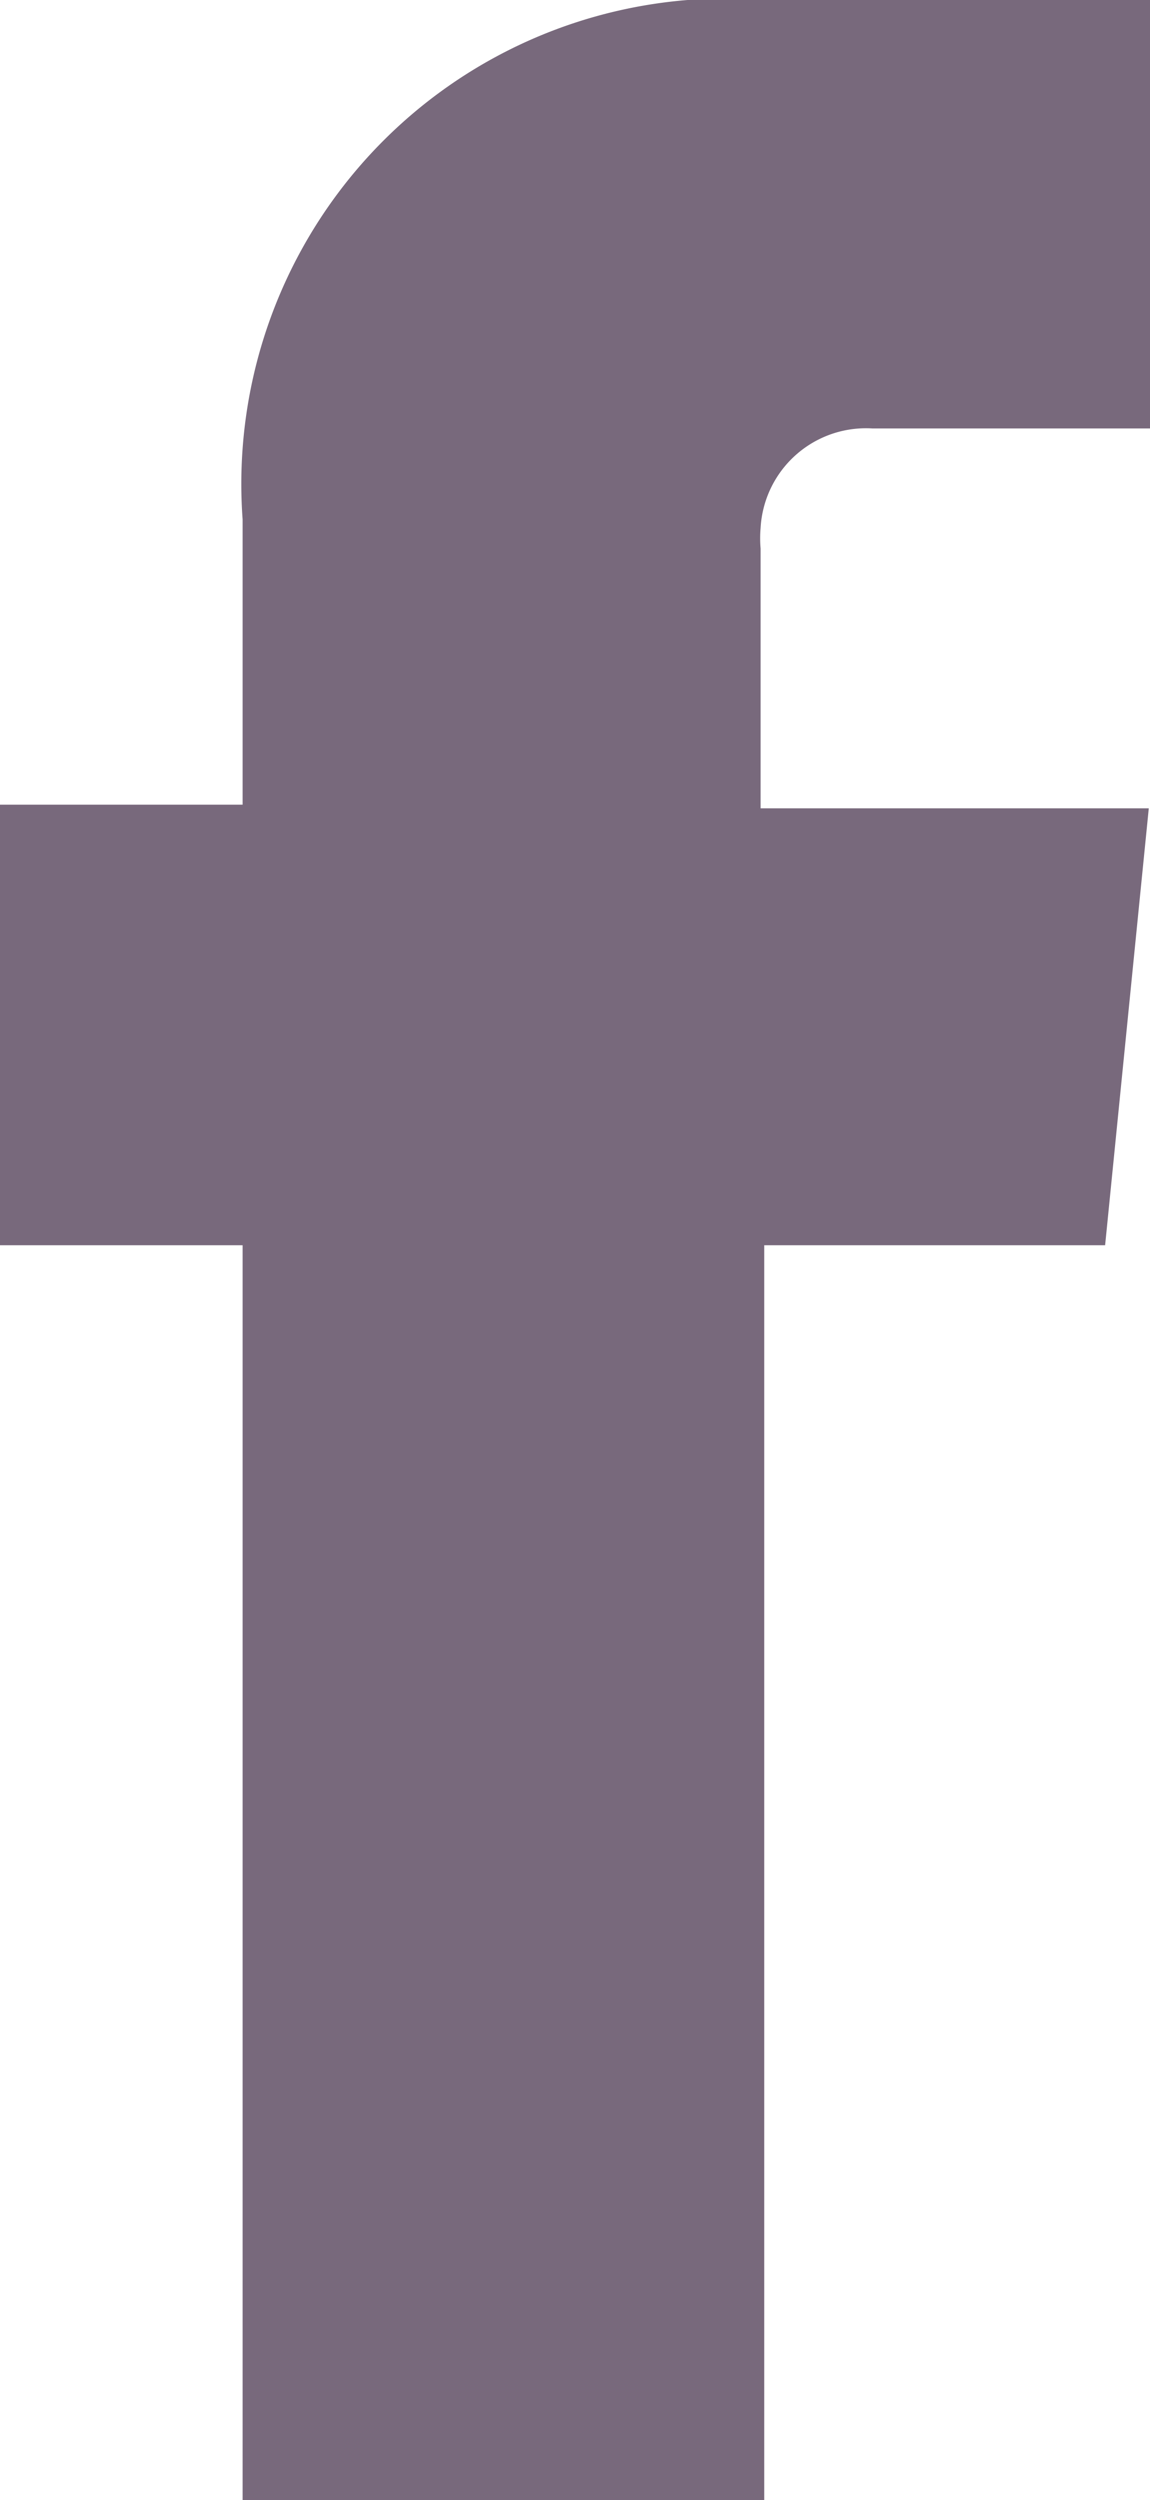 <svg xmlns="http://www.w3.org/2000/svg" viewBox="0 0 9.48 20.6"><defs><style>.cls-1{fill:#78697c;}</style></defs><g id="Capa_2" data-name="Capa 2"><g id="Layer_1" data-name="Layer 1"><path class="cls-1" d="M9.48,3.53H7.19a.87.87,0,0,0-.92.82,1,1,0,0,0,0,.17V6.66h3.2l-.36,3.6H6.3V20.6H2V10.26H0V6.63H2V4.28A4,4,0,0,1,6.31,0H9.48Z"/></g></g></svg>